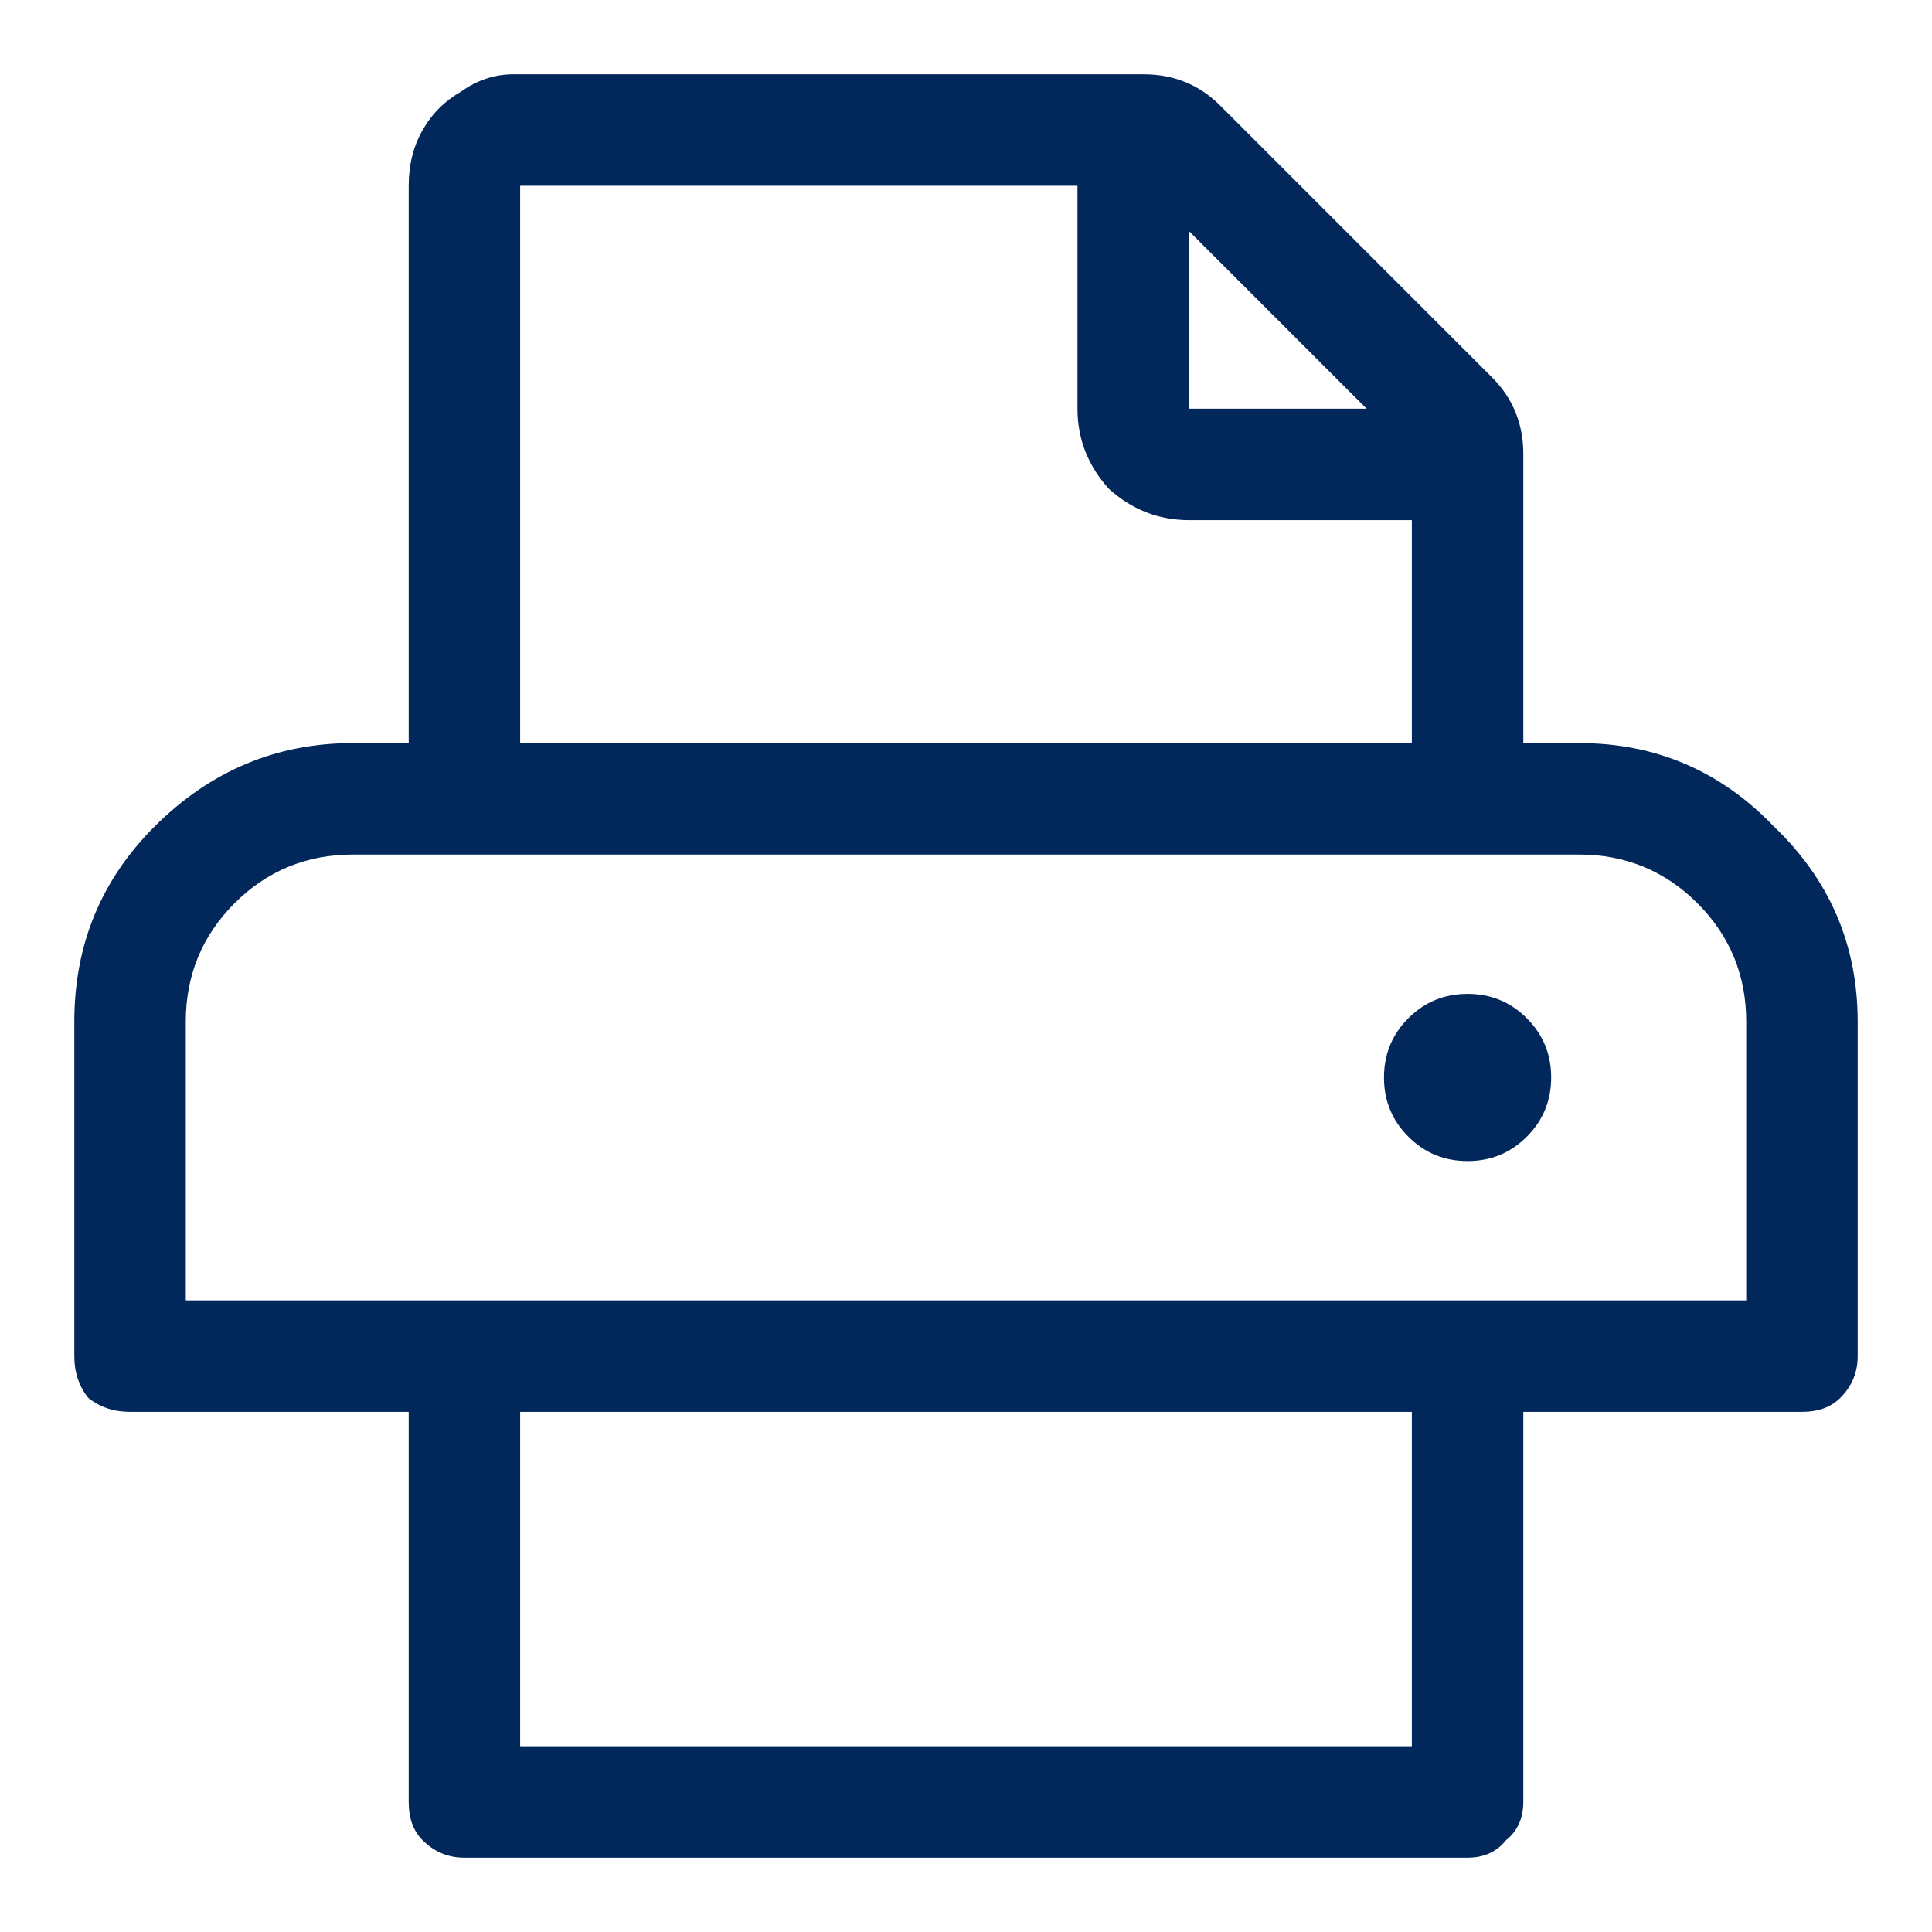 <svg xmlns="http://www.w3.org/2000/svg" width="26" height="26" viewBox="0 0 26 26" fill="none">
<path d="M21.25 10C22.281 10 23.156 10.375 23.875 11.125C24.625 11.844 25 12.719 25 13.75V18.25C25 18.469 24.922 18.656 24.766 18.812C24.641 18.938 24.469 19 24.25 19H20.5V24.25C20.5 24.469 20.422 24.641 20.266 24.766C20.141 24.922 19.969 25 19.75 25H6.25C6.031 25 5.844 24.922 5.688 24.766C5.562 24.641 5.5 24.469 5.5 24.25V19H1.75C1.531 19 1.344 18.938 1.188 18.812C1.062 18.656 1 18.469 1 18.25V13.75C1 12.719 1.359 11.844 2.078 11.125C2.828 10.375 3.719 10 4.75 10H5.5V2.5C5.5 2.219 5.562 1.969 5.688 1.75C5.812 1.531 5.984 1.359 6.203 1.234C6.422 1.078 6.656 1 6.906 1H15.391C15.797 1 16.141 1.141 16.422 1.422L20.078 5.078C20.359 5.359 20.5 5.703 20.5 6.109V10H21.25ZM16 3.109V5.5H18.391L16 3.109ZM7 2.5V10H19V7H16C15.594 7 15.234 6.859 14.922 6.578C14.641 6.266 14.5 5.906 14.5 5.5V2.5H7ZM19 23.5V19H7V23.5H19ZM23.5 17.5V13.75C23.5 13.125 23.281 12.594 22.844 12.156C22.406 11.719 21.875 11.5 21.25 11.5H4.75C4.125 11.5 3.594 11.719 3.156 12.156C2.719 12.594 2.5 13.125 2.5 13.75V17.5H23.5ZM18.953 13.703C19.172 13.484 19.438 13.375 19.75 13.375C20.062 13.375 20.328 13.484 20.547 13.703C20.766 13.922 20.875 14.188 20.875 14.5C20.875 14.812 20.766 15.078 20.547 15.297C20.328 15.516 20.062 15.625 19.75 15.625C19.438 15.625 19.172 15.516 18.953 15.297C18.734 15.078 18.625 14.812 18.625 14.5C18.625 14.188 18.734 13.922 18.953 13.703Z" fill="#02275B"/>
</svg>